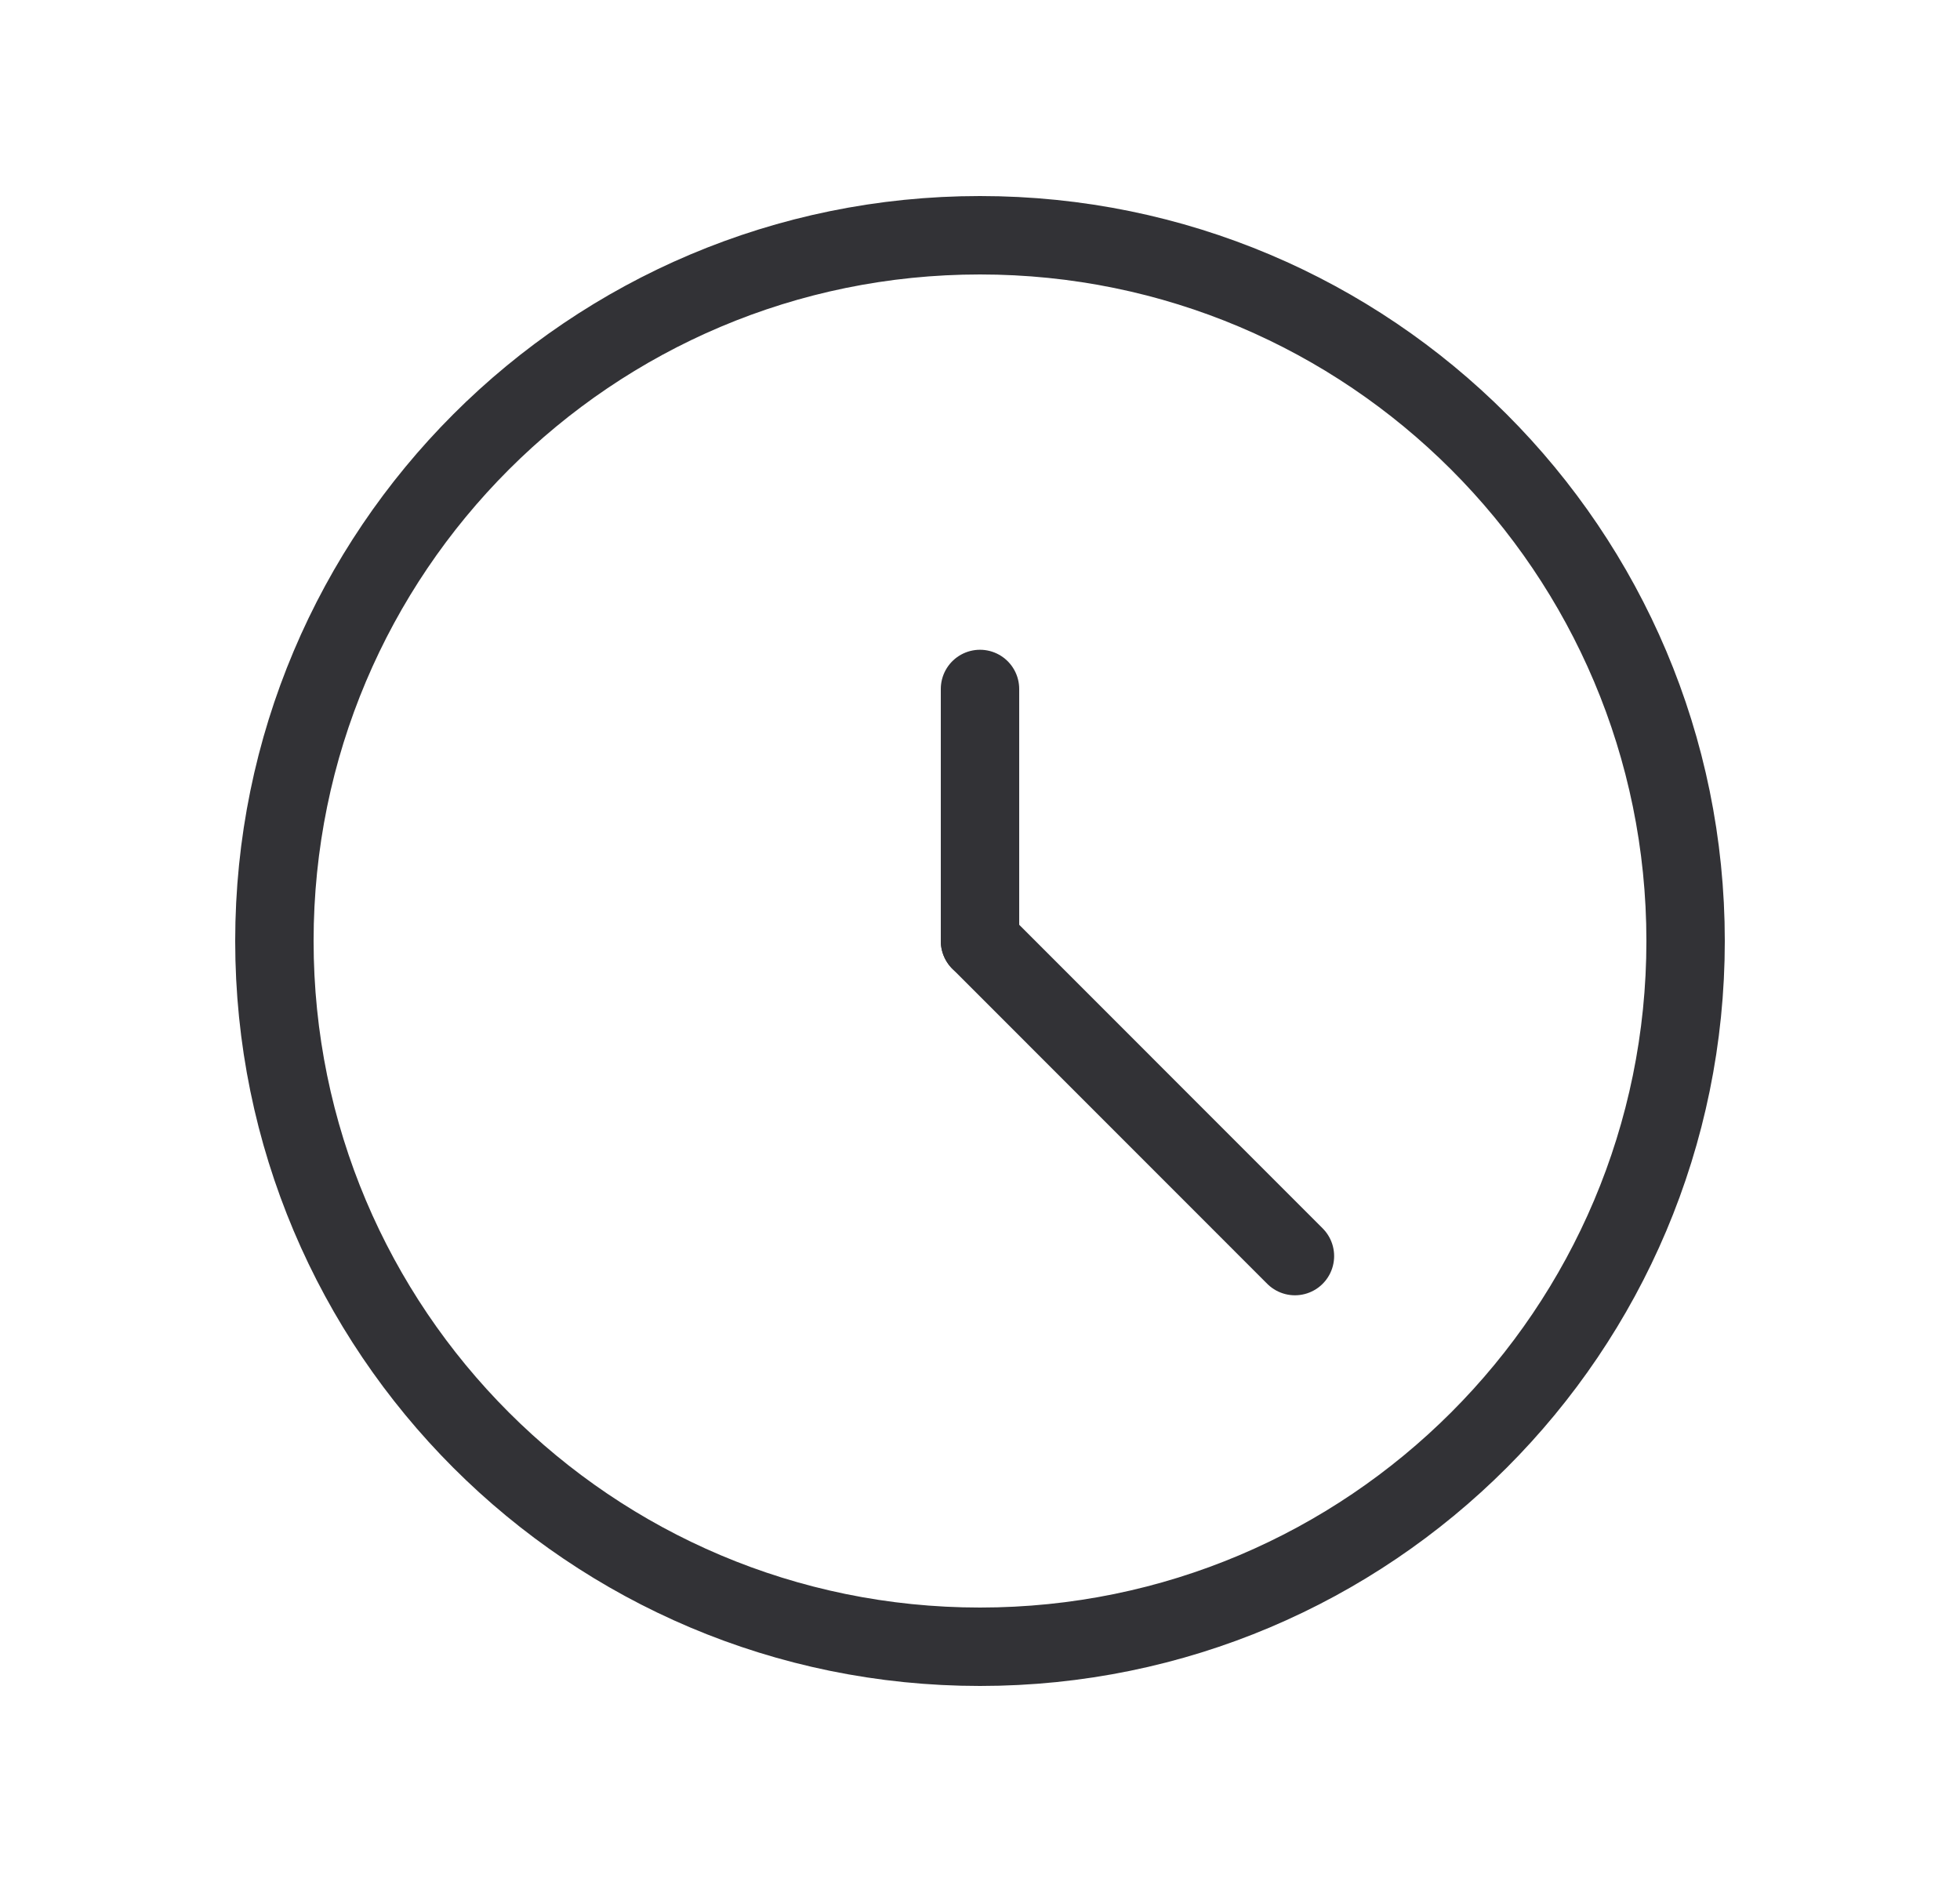 <svg width="25" height="24" viewBox="0 0 25 24" fill="none" xmlns="http://www.w3.org/2000/svg">
<path d="M12.5 21C17.471 21 21.5 16.971 21.5 12C21.5 7.029 17.471 3 12.5 3C7.529 3 3.5 7.029 3.5 12C3.5 16.971 7.529 21 12.5 21Z" stroke="#323236" stroke-linecap="round" stroke-linejoin="round"/>
<path d="M12.5 12V8.786" stroke="#323236" stroke-linecap="round" stroke-linejoin="round"/>
<path d="M12.5 12L16.517 16.018" stroke="#323236" stroke-linecap="round" stroke-linejoin="round"/>
</svg>
